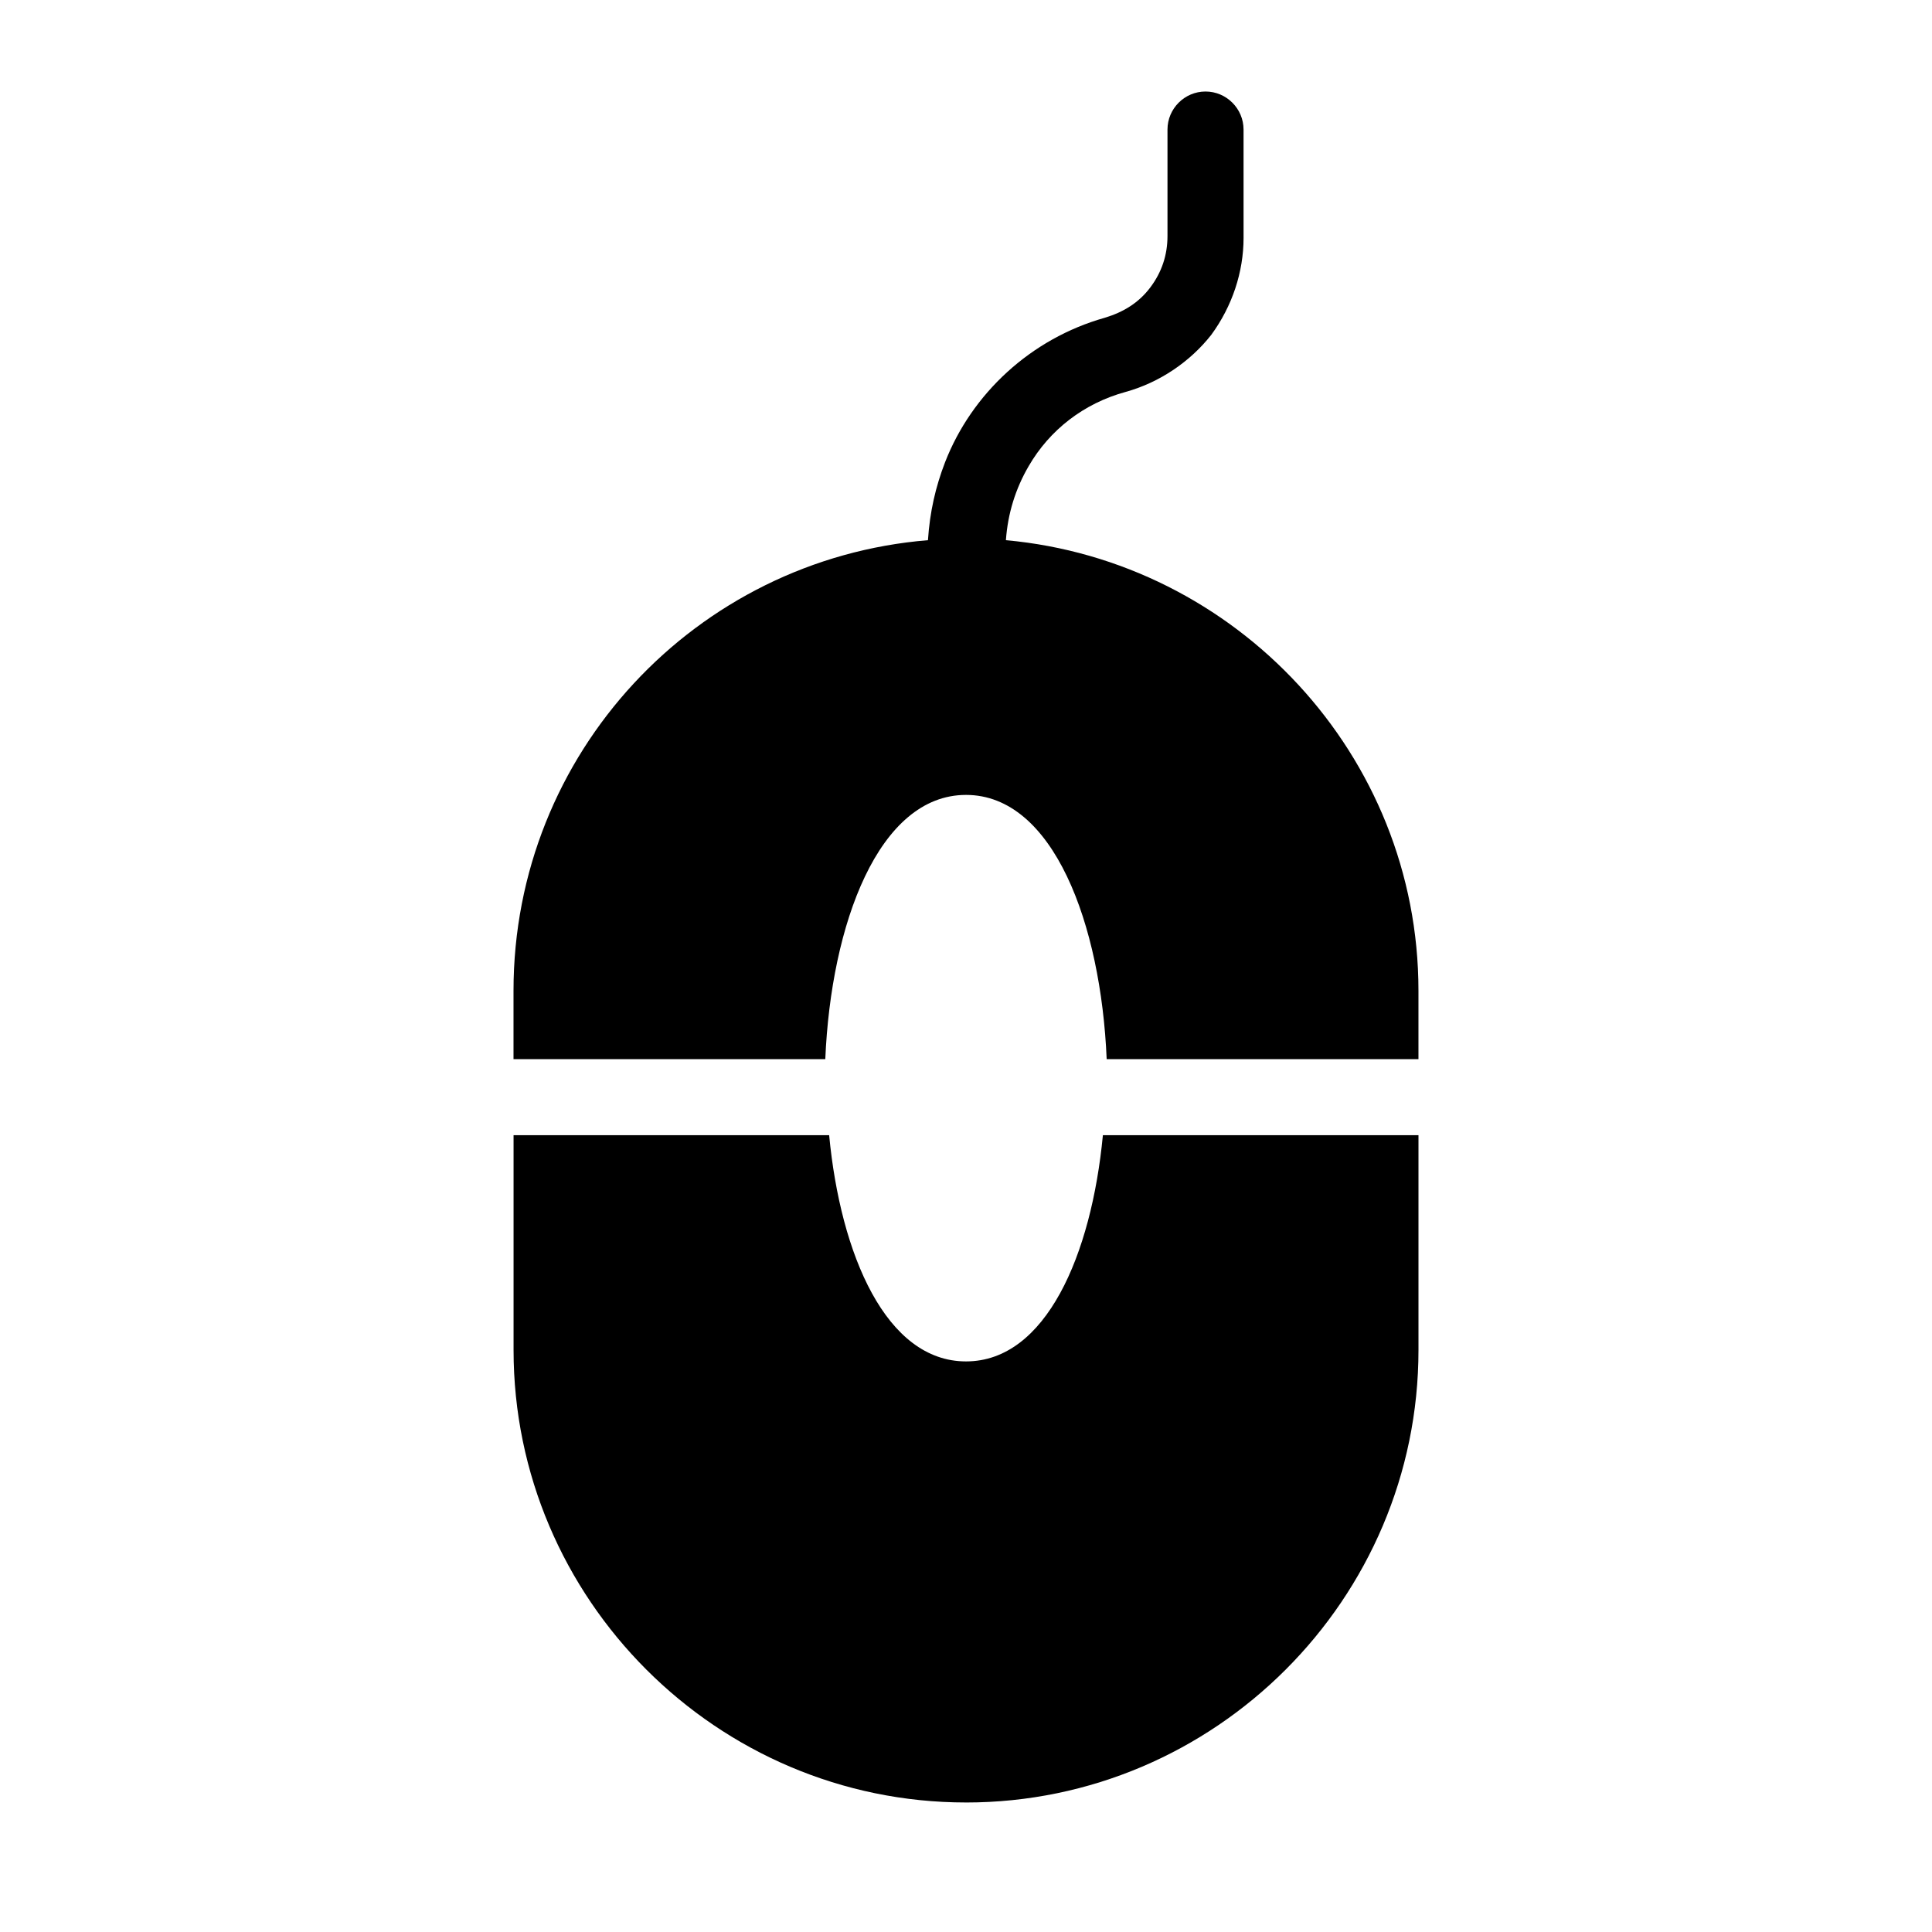 <?xml version="1.0" encoding="UTF-8"?>
<!-- The Best Svg Icon site in the world: iconSvg.co, Visit us! https://iconsvg.co -->
<svg fill="#000000" width="800px" height="800px" version="1.1" viewBox="144 144 512 512" xmlns="http://www.w3.org/2000/svg">
 <g>
  <path d="m400 354.66c23.176 0 35.77 34.258 37.281 70.031h82.625v-18.137c0-62.473-48.367-113.86-109.33-119.4 0.504-7.055 2.519-13.602 6.047-19.648 5.543-9.574 14.609-16.625 25.695-19.648 9.07-2.519 17.129-8.062 22.672-15.113 5.543-7.559 8.566-16.625 8.566-25.695l-0.004-28.719c0-5.543-4.535-10.078-10.078-10.078-5.543 0-10.078 4.535-10.078 10.078v28.215c0 5.039-1.512 9.574-4.535 13.602-3.023 4.031-7.055 6.551-12.09 8.062-19.648 5.543-35.266 20.152-42.32 38.289-2.519 6.551-4.031 13.098-4.535 20.656-61.465 5.039-109.83 56.426-109.83 119.4v18.137h82.625c1.516-35.773 14.113-70.031 37.289-70.031z"/>
  <path d="m400 621.68c66 0 119.91-53.906 119.91-119.91v-56.934h-83.633c-3.023 31.738-15.113 59.953-36.273 59.953s-33.25-28.215-36.273-59.953h-83.633v56.93c0 66 53.906 119.91 119.91 119.91z"/>
 </g>
</svg>